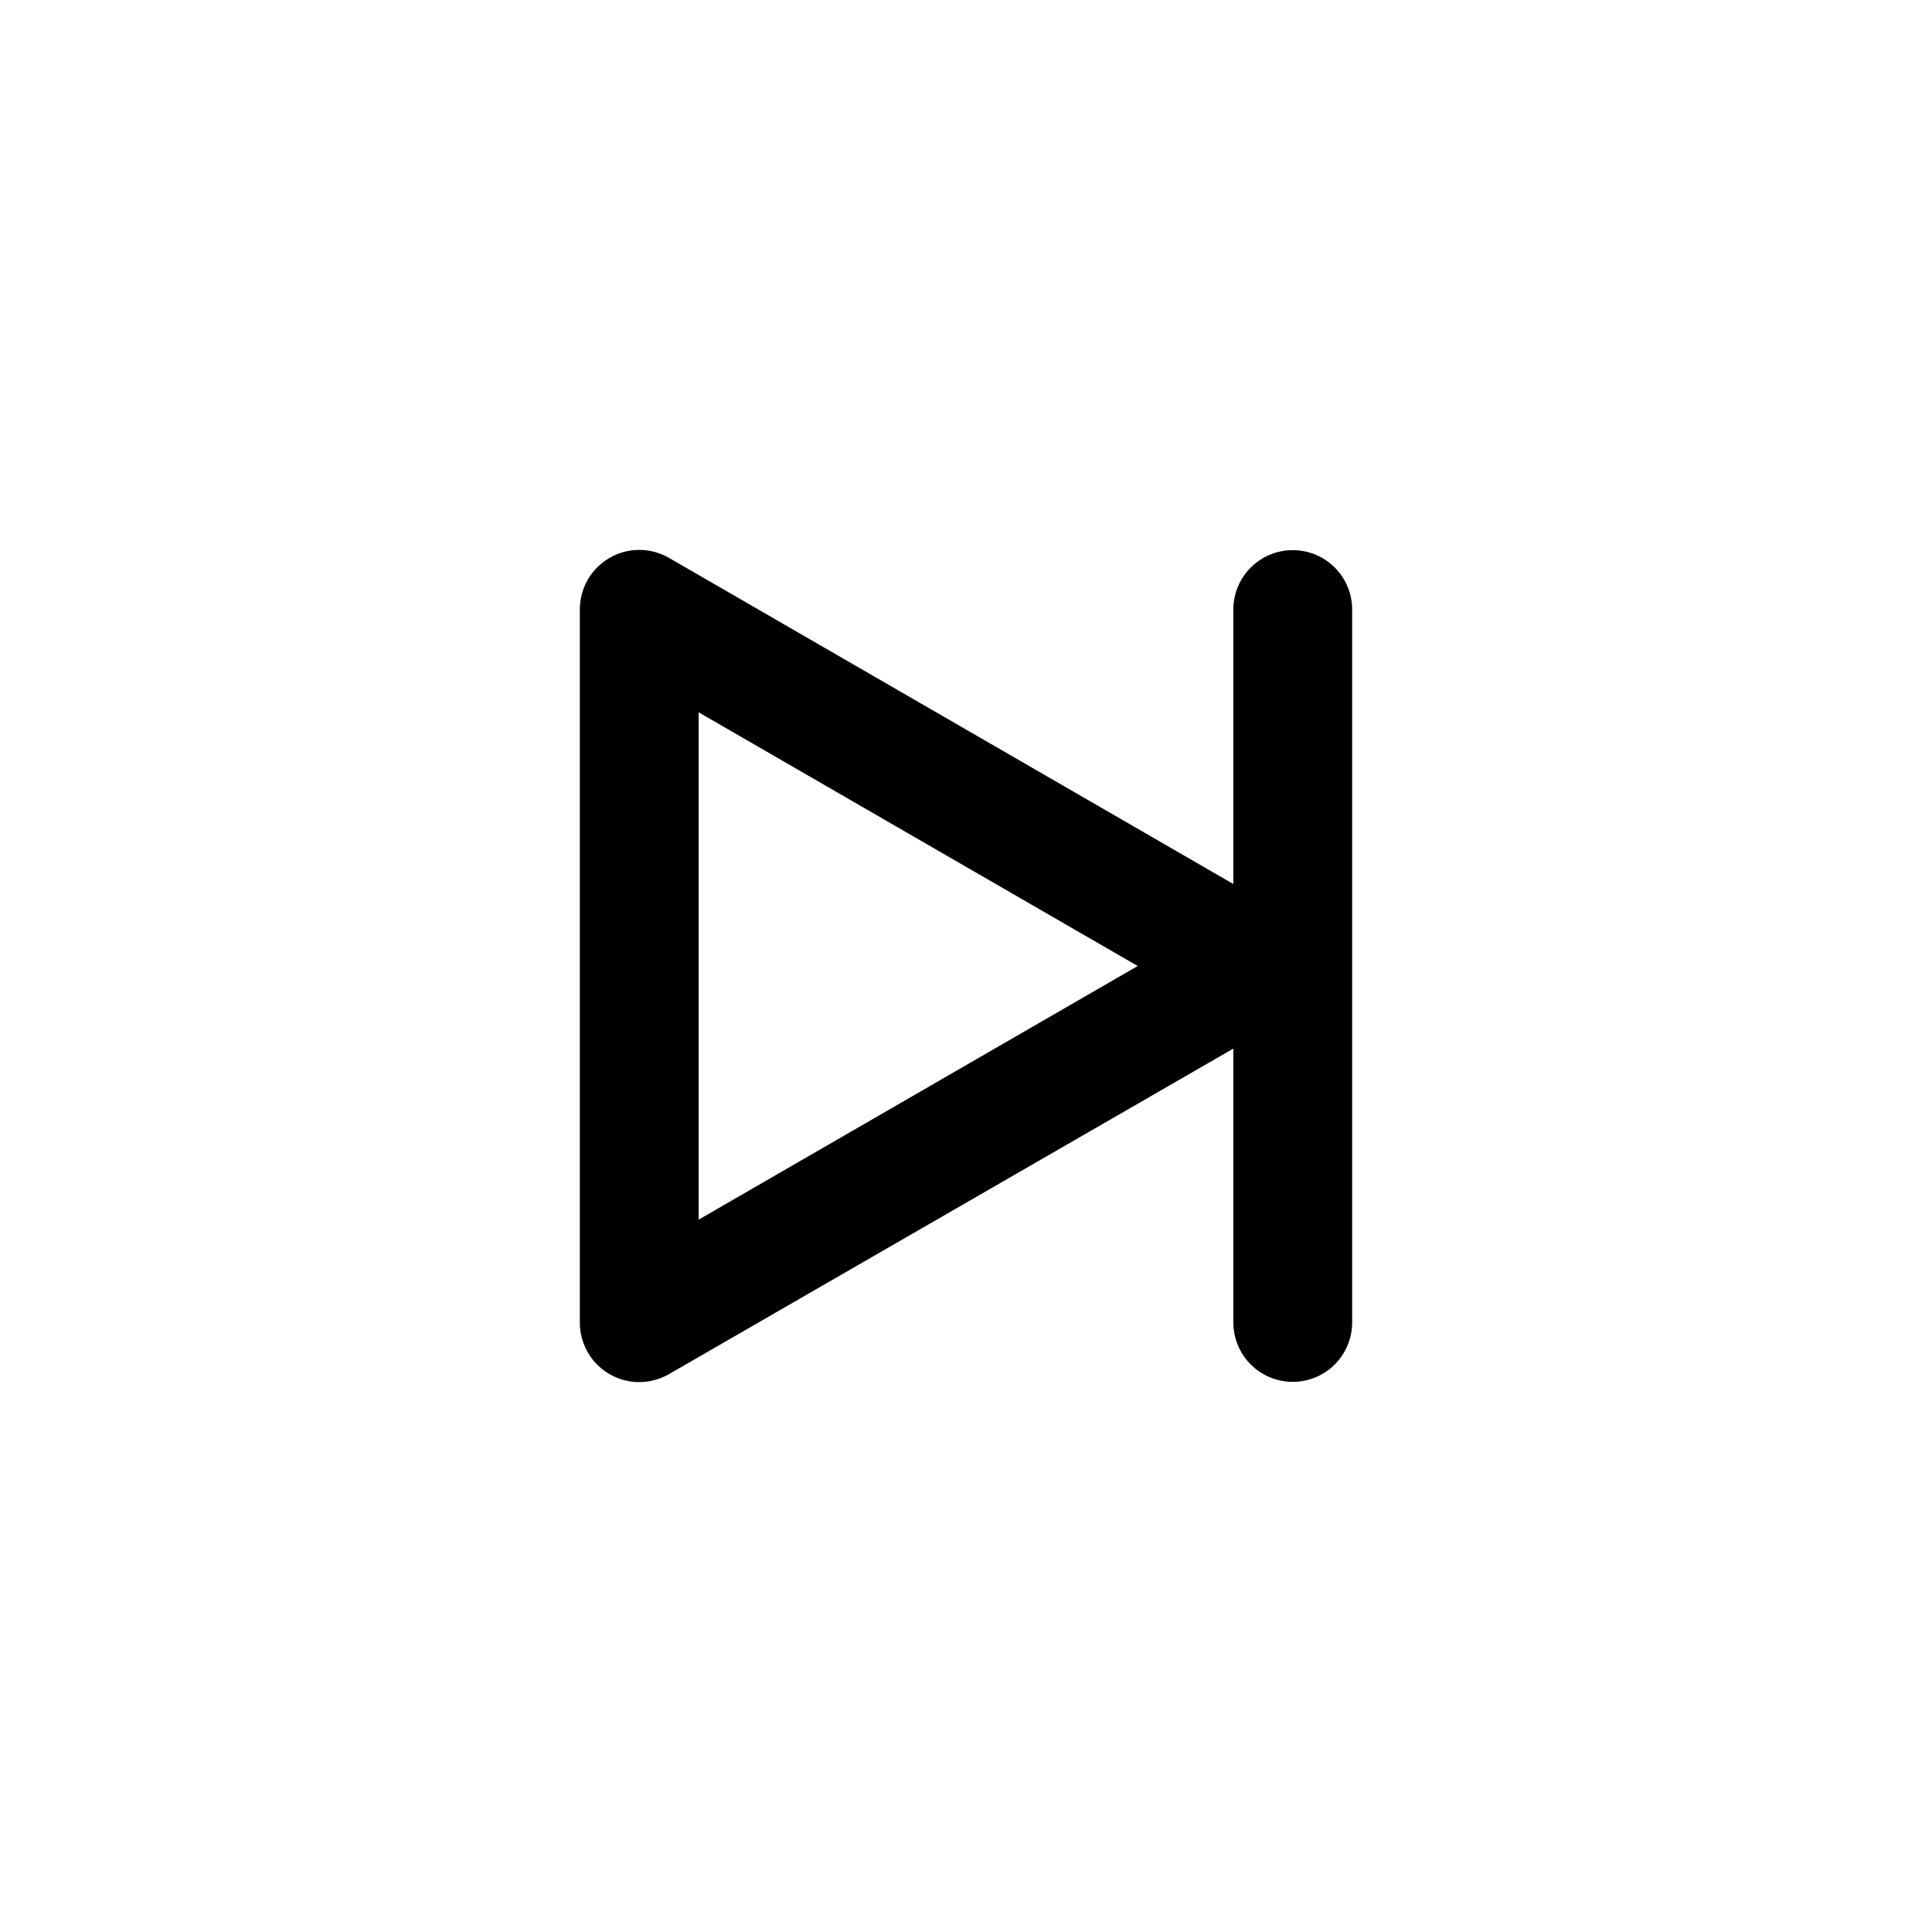 <?xml version="1.0" encoding="UTF-8"?>
<!-- The Best Svg Icon site in the world: iconSvg.co, Visit us! https://iconsvg.co -->
<svg fill="#000000" width="800px" height="800px" version="1.1" viewBox="144 144 512 512" xmlns="http://www.w3.org/2000/svg">
 <path d="m486.59 289.79c-4.176 0-8.18 1.66-11.133 4.613s-4.609 6.957-4.609 11.133v72.738l-149.57-86.438c-3.211-1.852-6.973-2.516-10.625-1.867-3.652 0.652-6.957 2.566-9.332 5.414-2.379 2.848-3.672 6.441-3.656 10.152v188.93c-0.016 3.711 1.277 7.305 3.656 10.152 2.375 2.848 5.68 4.766 9.332 5.414 3.652 0.648 7.414-0.012 10.625-1.867l149.57-86.277v72.578c0 5.625 3 10.824 7.871 13.637s10.871 2.812 15.742 0c4.875-2.812 7.875-8.012 7.875-13.637v-188.93c0-4.176-1.66-8.18-4.613-11.133s-6.957-4.613-11.133-4.613zm-157.44 177.43v-134.45l116.35 67.23z"/>
</svg>